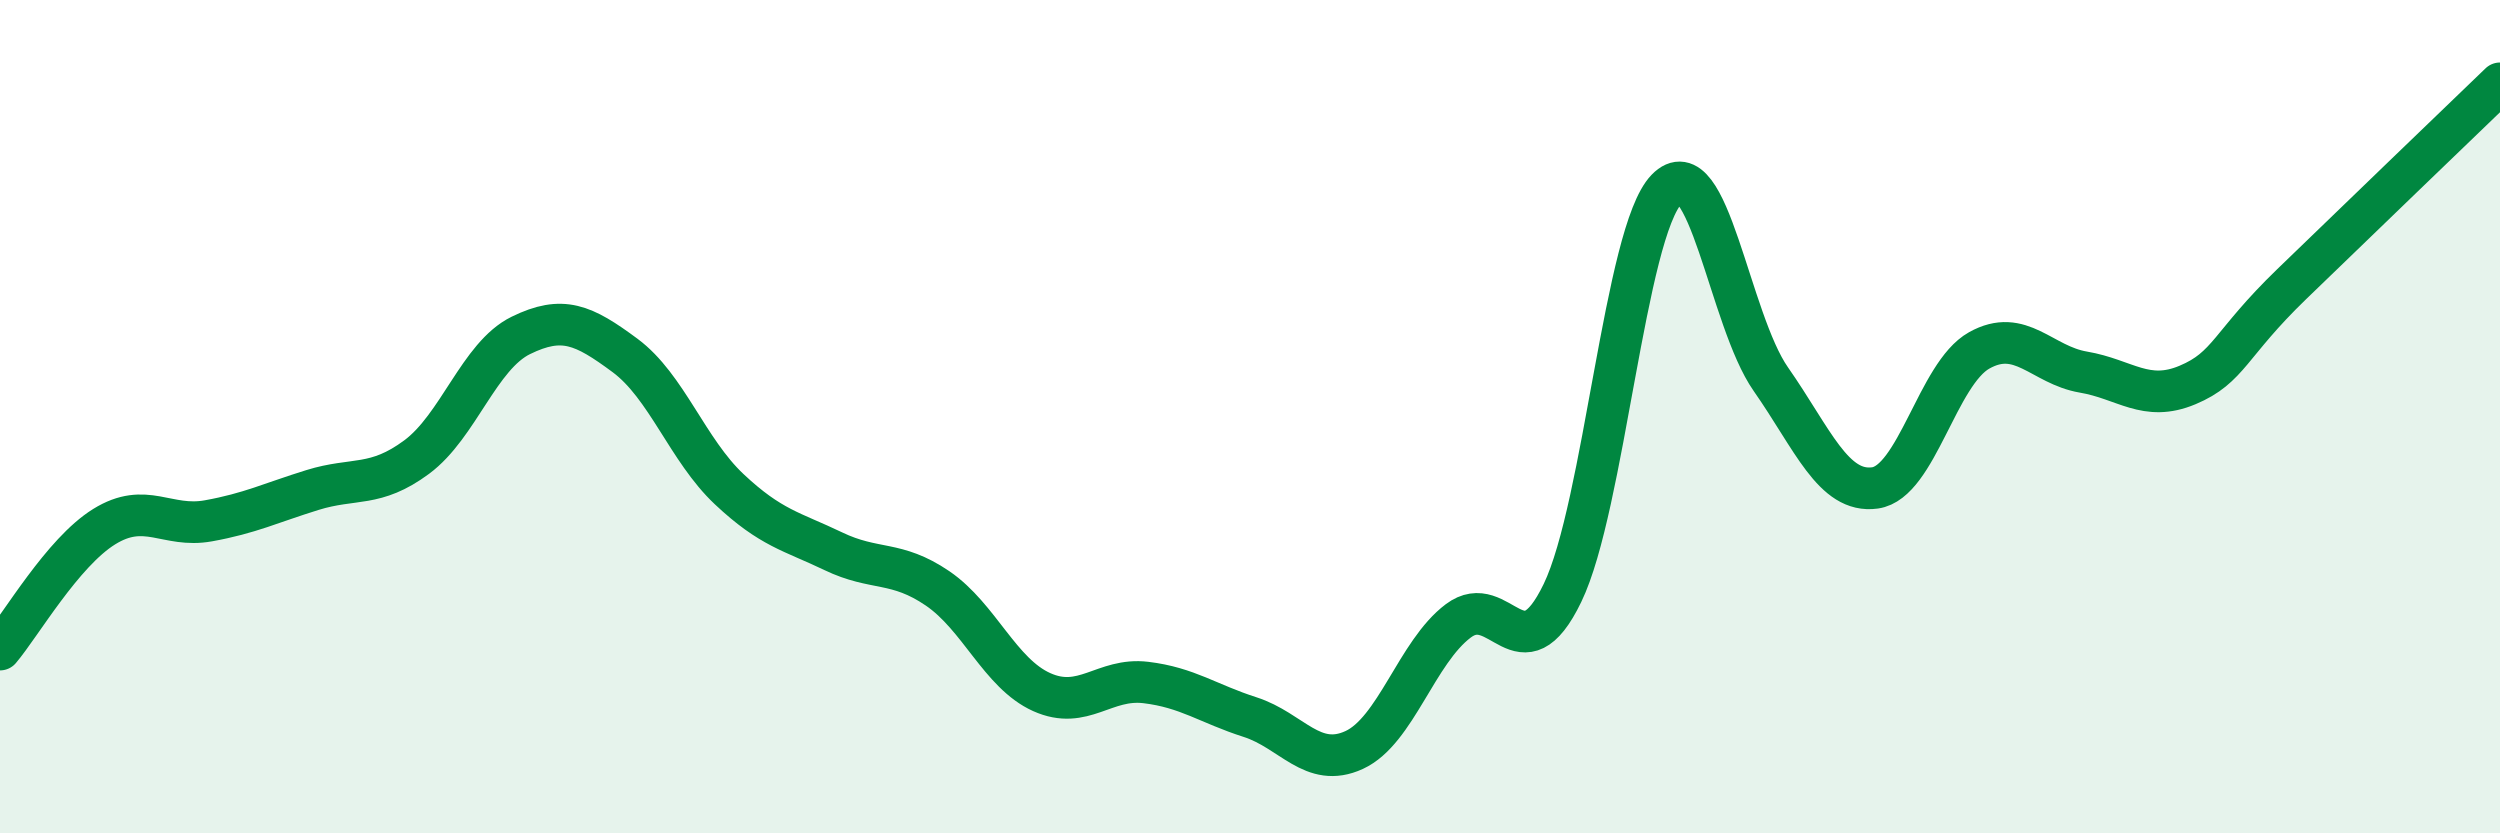 
    <svg width="60" height="20" viewBox="0 0 60 20" xmlns="http://www.w3.org/2000/svg">
      <path
        d="M 0,15.59 C 0.5,15 1.5,13.26 2.5,12.64 C 3.5,12.02 4,12.68 5,12.5 C 6,12.32 6.5,12.07 7.5,11.76 C 8.5,11.45 9,11.71 10,10.97 C 11,10.23 11.5,8.54 12.5,8.05 C 13.5,7.56 14,7.79 15,8.53 C 16,9.27 16.5,10.8 17.5,11.74 C 18.5,12.68 19,12.75 20,13.23 C 21,13.71 21.5,13.44 22.5,14.12 C 23.5,14.8 24,16.16 25,16.61 C 26,17.06 26.5,16.26 27.5,16.38 C 28.5,16.5 29,16.89 30,17.21 C 31,17.53 31.5,18.46 32.5,18 C 33.5,17.54 34,15.65 35,14.9 C 36,14.15 36.5,16.3 37.5,14.23 C 38.5,12.16 39,5.57 40,4.54 C 41,3.51 41.5,7.67 42.5,9.1 C 43.5,10.53 44,11.85 45,11.71 C 46,11.57 46.5,8.97 47.5,8.41 C 48.5,7.85 49,8.76 50,8.93 C 51,9.1 51.5,9.66 52.5,9.24 C 53.5,8.82 53.5,8.27 55,6.82 C 56.5,5.37 59,2.96 60,2L60 20L0 20Z"
        fill="#008740"
        opacity="0.1"
        stroke-linecap="round"
        stroke-linejoin="round"
      />
      <path
        d="M 0,15.59 C 0.5,15 1.5,13.26 2.5,12.64 C 3.5,12.02 4,12.68 5,12.5 C 6,12.32 6.5,12.07 7.5,11.76 C 8.5,11.45 9,11.71 10,10.97 C 11,10.23 11.5,8.54 12.5,8.05 C 13.5,7.56 14,7.79 15,8.53 C 16,9.27 16.5,10.8 17.5,11.74 C 18.5,12.68 19,12.75 20,13.23 C 21,13.71 21.5,13.44 22.5,14.12 C 23.5,14.8 24,16.16 25,16.61 C 26,17.06 26.5,16.26 27.5,16.38 C 28.5,16.5 29,16.89 30,17.21 C 31,17.53 31.5,18.46 32.5,18 C 33.5,17.54 34,15.65 35,14.9 C 36,14.15 36.5,16.3 37.5,14.23 C 38.5,12.16 39,5.57 40,4.54 C 41,3.51 41.5,7.67 42.5,9.1 C 43.5,10.53 44,11.85 45,11.71 C 46,11.57 46.5,8.97 47.5,8.41 C 48.5,7.85 49,8.76 50,8.93 C 51,9.1 51.5,9.66 52.5,9.24 C 53.5,8.82 53.5,8.27 55,6.82 C 56.5,5.37 59,2.96 60,2"
        stroke="#008740"
        stroke-width="1"
        fill="none"
        stroke-linecap="round"
        stroke-linejoin="round"
      />
    </svg>
  
